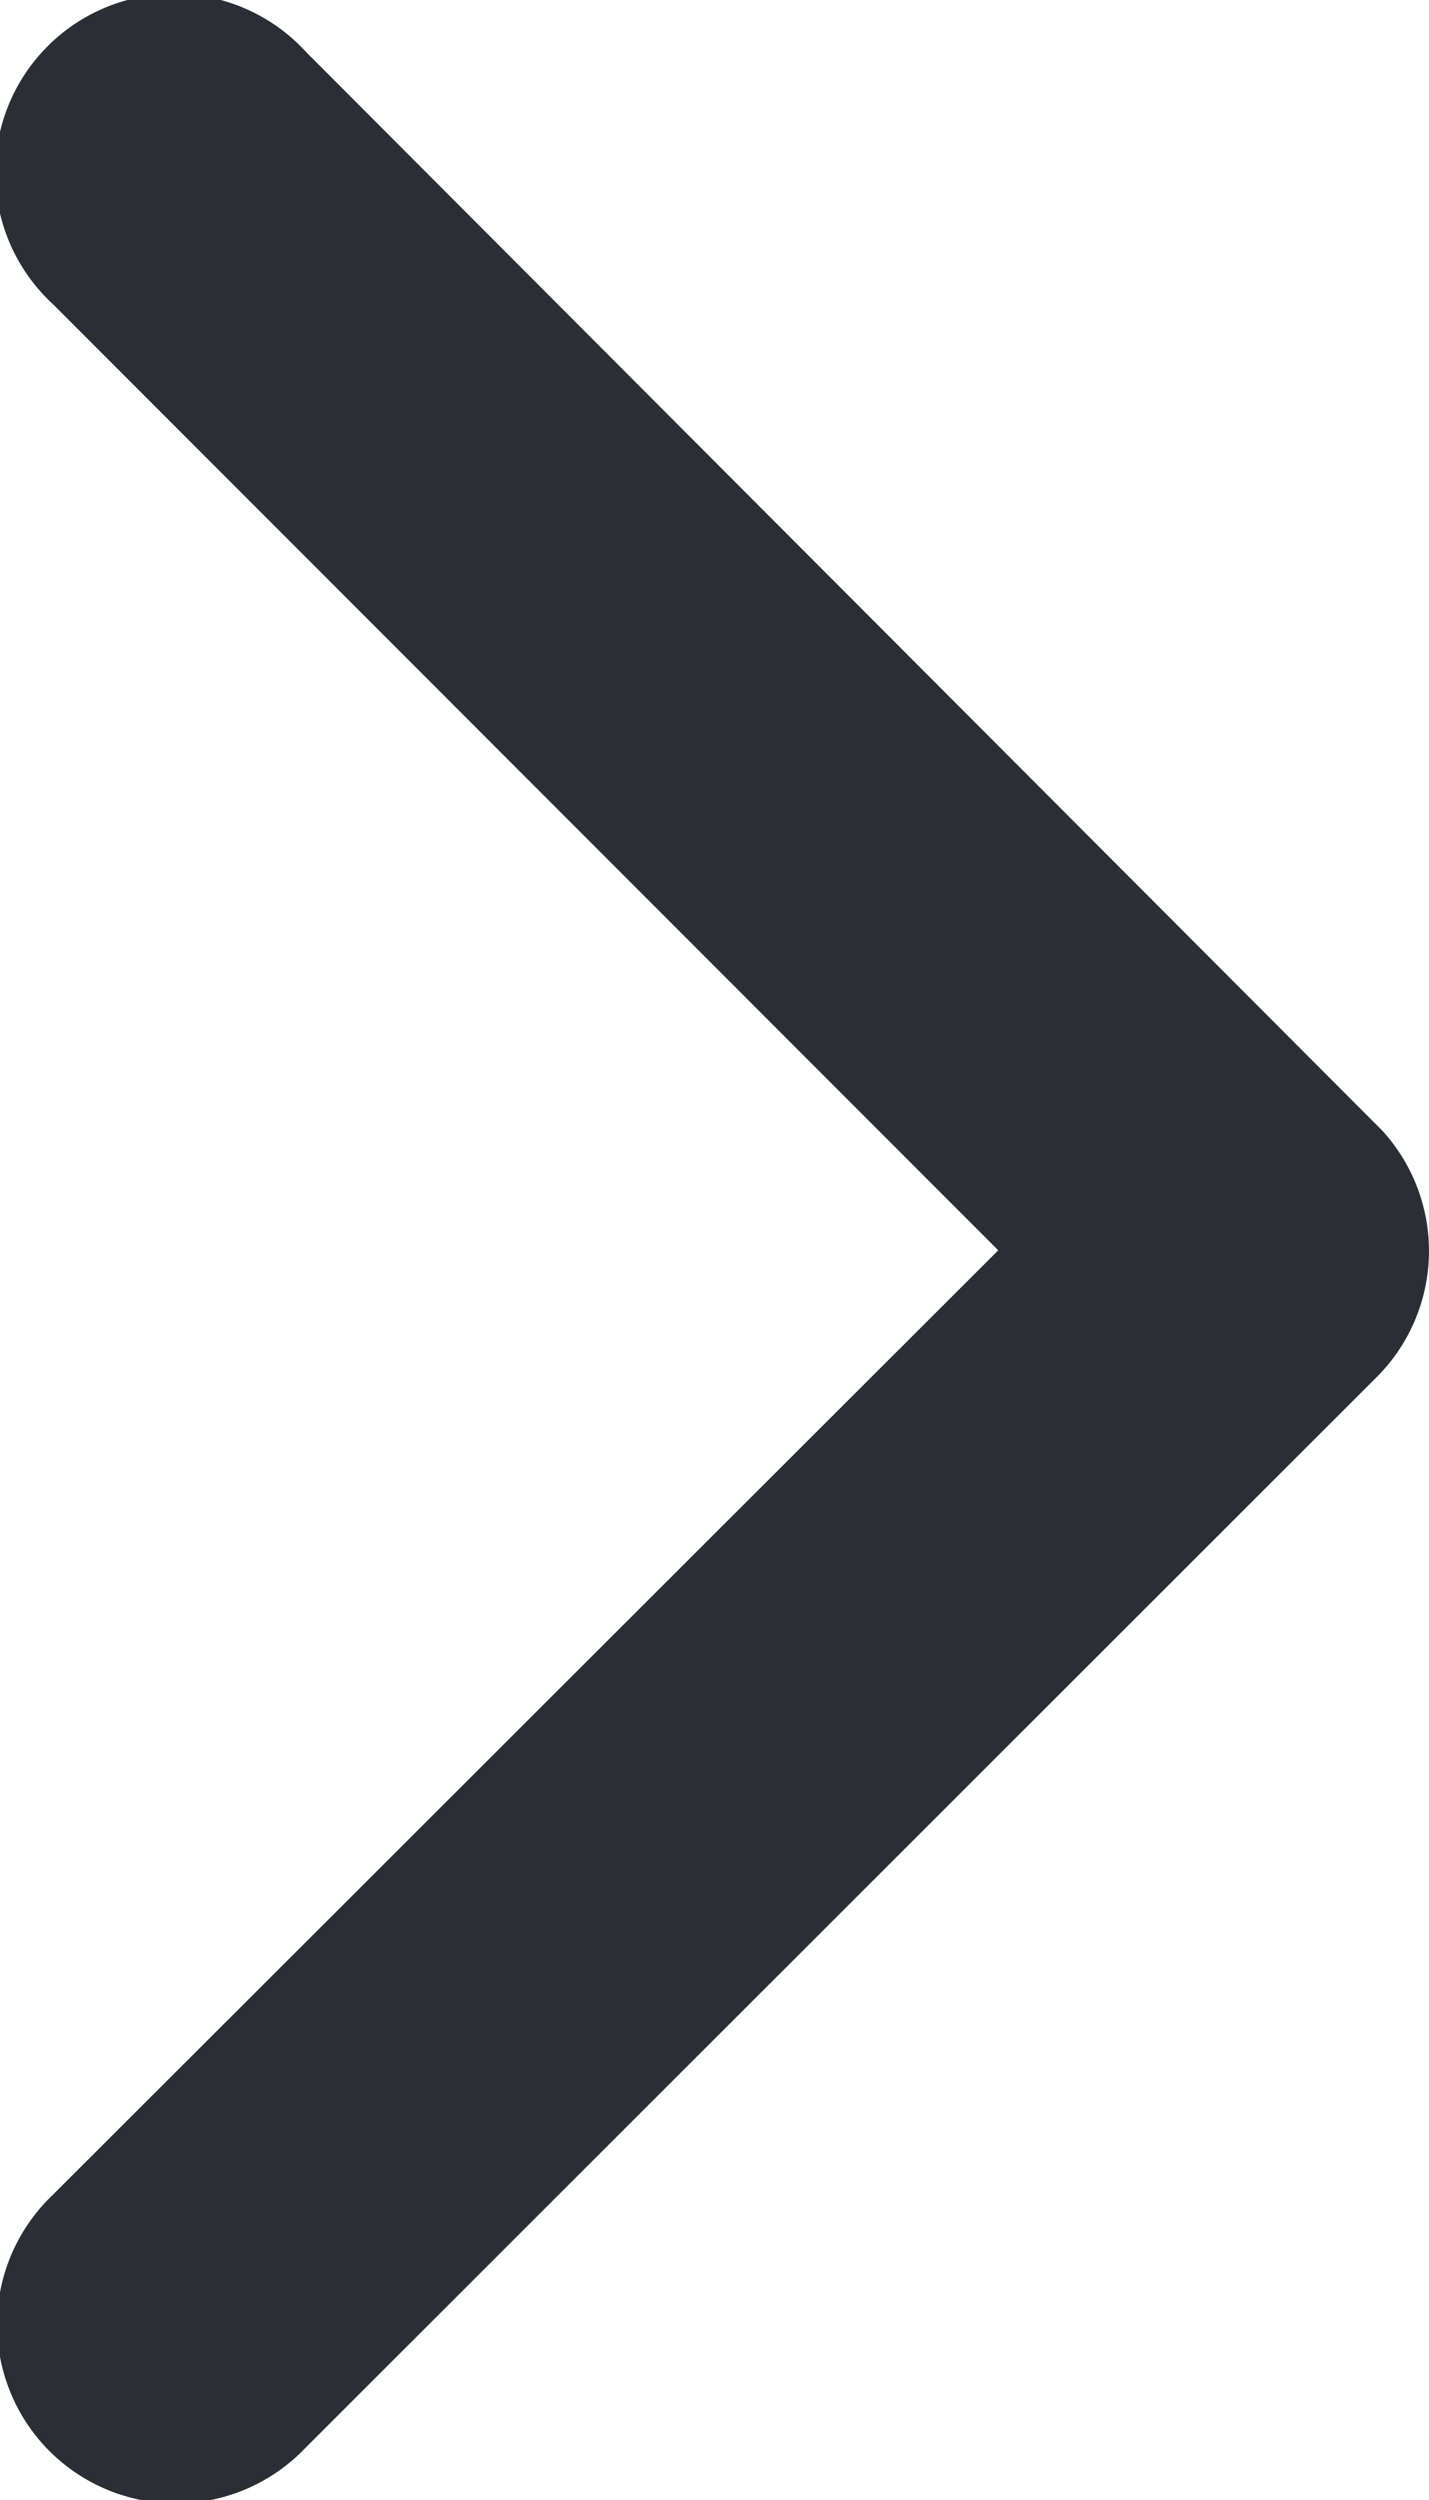 <svg xmlns="http://www.w3.org/2000/svg" width="23.975" height="41.937" viewBox="0 0 23.975 41.937">
  <defs>
    <style>
      .cls-1 {
        fill: #2b2e34;
      }
    </style>
  </defs>
  <path id="Icon_ionic-ios-arrow-back" data-name="Icon ionic-ios-arrow-back" class="cls-1" d="M7.227,20.963,23.1,5.108A3,3,0,1,0,18.85.875L.873,18.841a2.991,2.991,0,0,0-.087,4.132l18.052,18.09a3,3,0,1,0,4.245-4.232Z" transform="translate(23.975 41.937) rotate(180)"/>
</svg>
